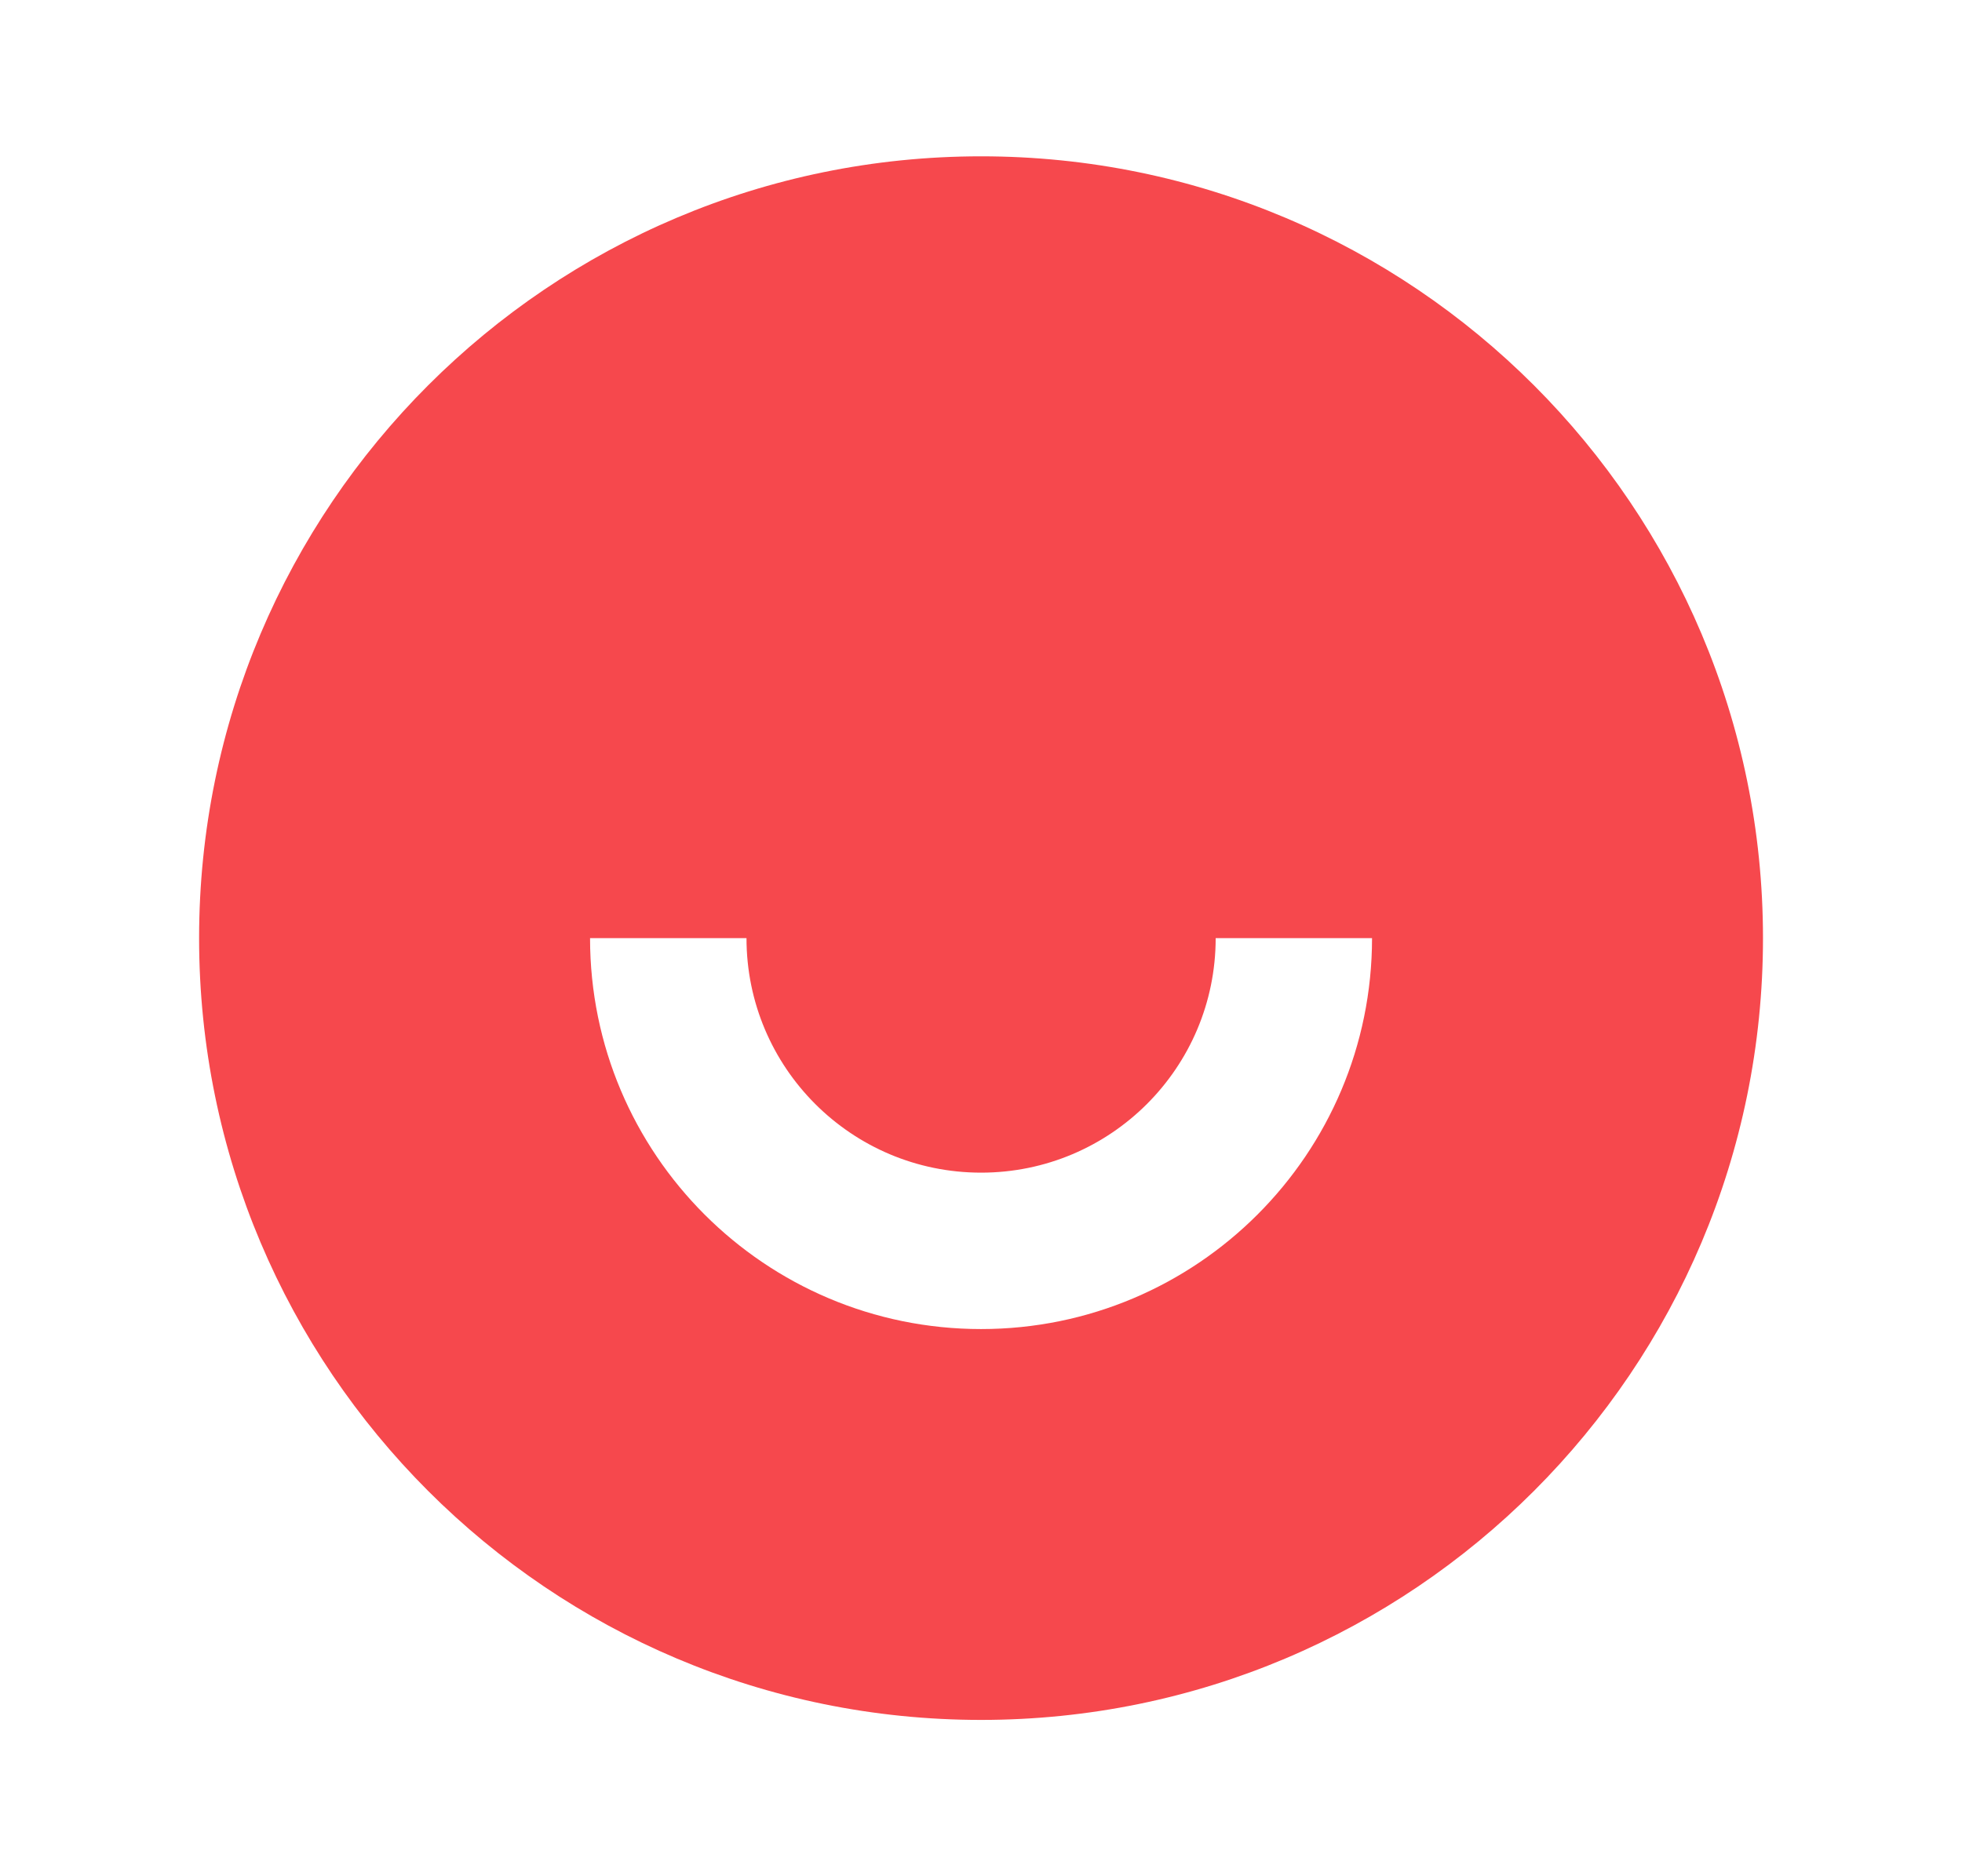 <svg width="23" height="22" viewBox="0 0 23 22" fill="none" xmlns="http://www.w3.org/2000/svg">
<g id="user-smile-fill">
<path id="Vector" d="M11.501 20.167C6.438 20.167 2.334 16.063 2.334 11C2.334 5.938 6.438 1.833 11.501 1.833C16.563 1.833 20.667 5.938 20.667 11C20.667 16.063 16.563 20.167 11.501 20.167ZM6.917 11C6.917 13.531 8.969 15.584 11.501 15.584C14.032 15.584 16.084 13.531 16.084 11H14.251C14.251 12.519 13.02 13.75 11.501 13.75C9.982 13.75 8.751 12.519 8.751 11H6.917Z" fill="#F6484D"/>
</g>
</svg>
